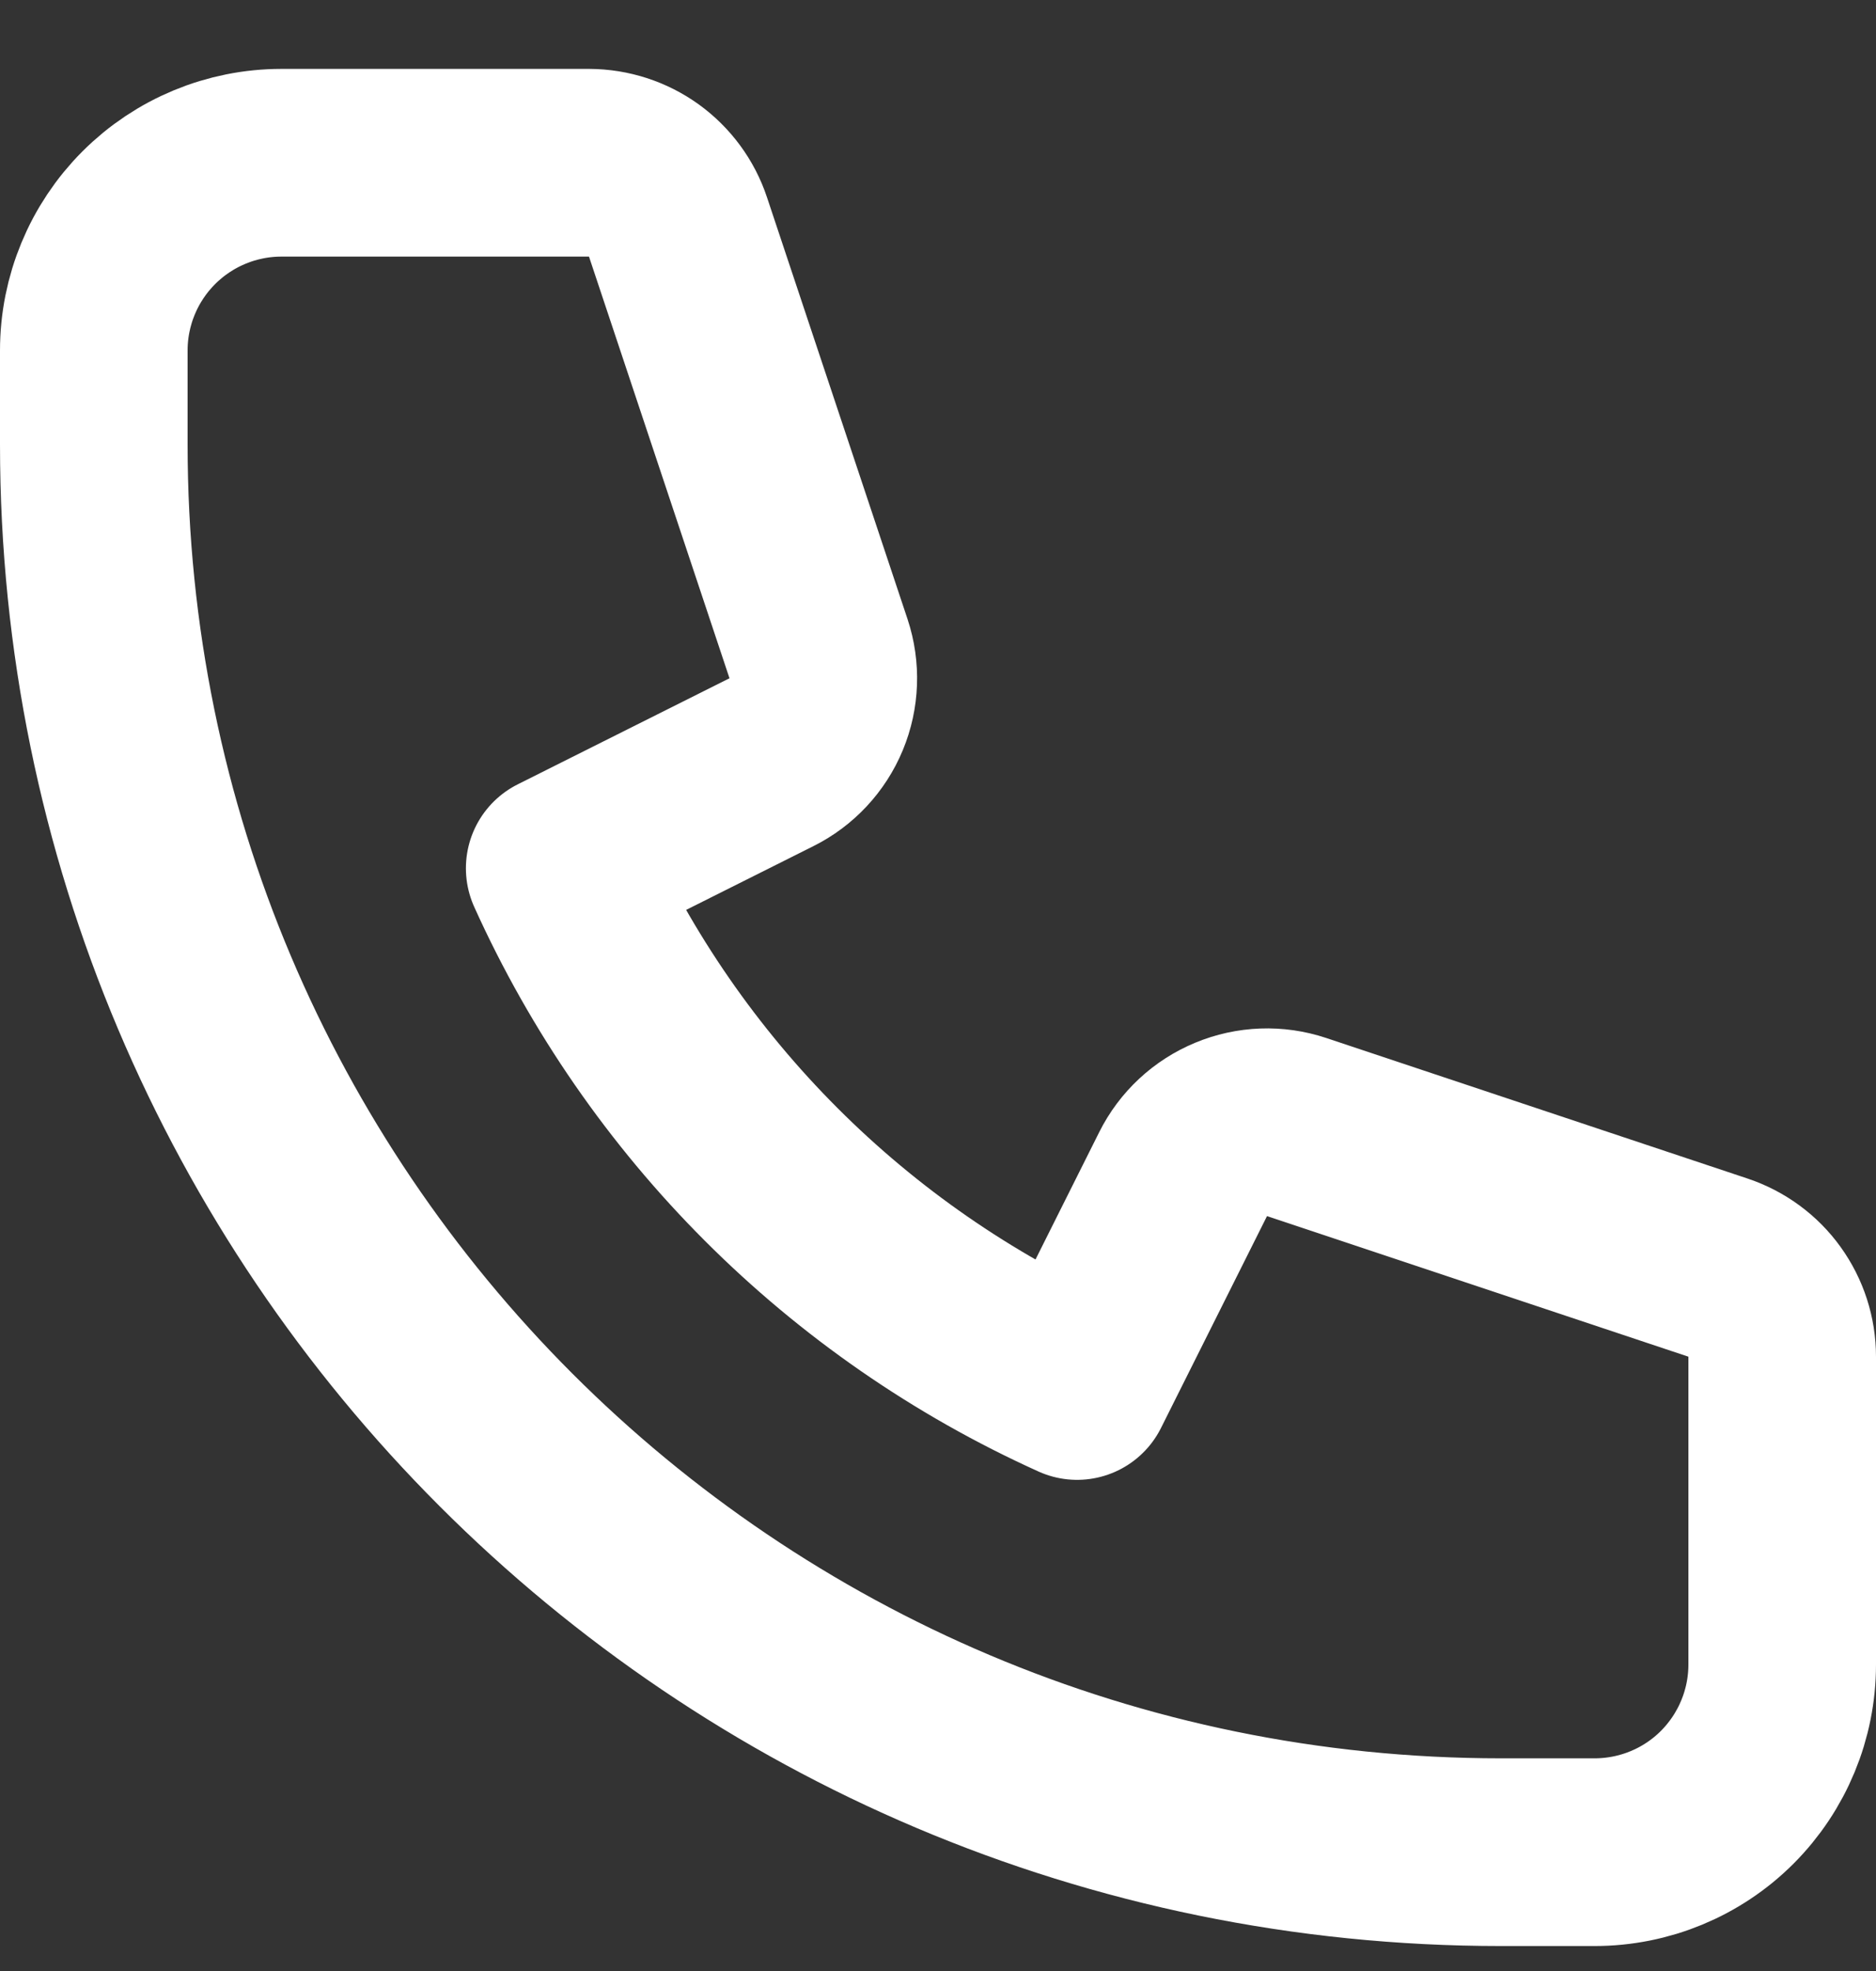 <svg width="20" height="21" viewBox="0 0 20 21" fill="none" xmlns="http://www.w3.org/2000/svg">
<rect x="0" y="0" width="20" height="21" fill="#333333" stroke="none"/>
<path d="M1 3.734C1 3.204 1.211 2.695 1.586 2.32C1.961 1.945 2.47 1.734 3 1.734H6.28C6.49 1.735 6.694 1.801 6.864 1.923C7.034 2.046 7.162 2.219 7.228 2.418L8.726 6.911C8.802 7.14 8.793 7.388 8.701 7.61C8.609 7.832 8.439 8.014 8.224 8.121L5.967 9.251C7.073 11.7 9.034 13.661 11.483 14.767L12.613 12.51C12.72 12.295 12.902 12.126 13.124 12.034C13.347 11.941 13.595 11.932 13.823 12.008L18.316 13.506C18.515 13.573 18.689 13.7 18.811 13.87C18.934 14.041 19 14.245 19 14.455V17.734C19 18.265 18.789 18.773 18.414 19.149C18.039 19.524 17.53 19.734 17 19.734H16C7.716 19.734 1 13.018 1 4.734V3.734Z" stroke="white" stroke-width="2" stroke-linecap="round" stroke-linejoin="round"/>
</svg>

